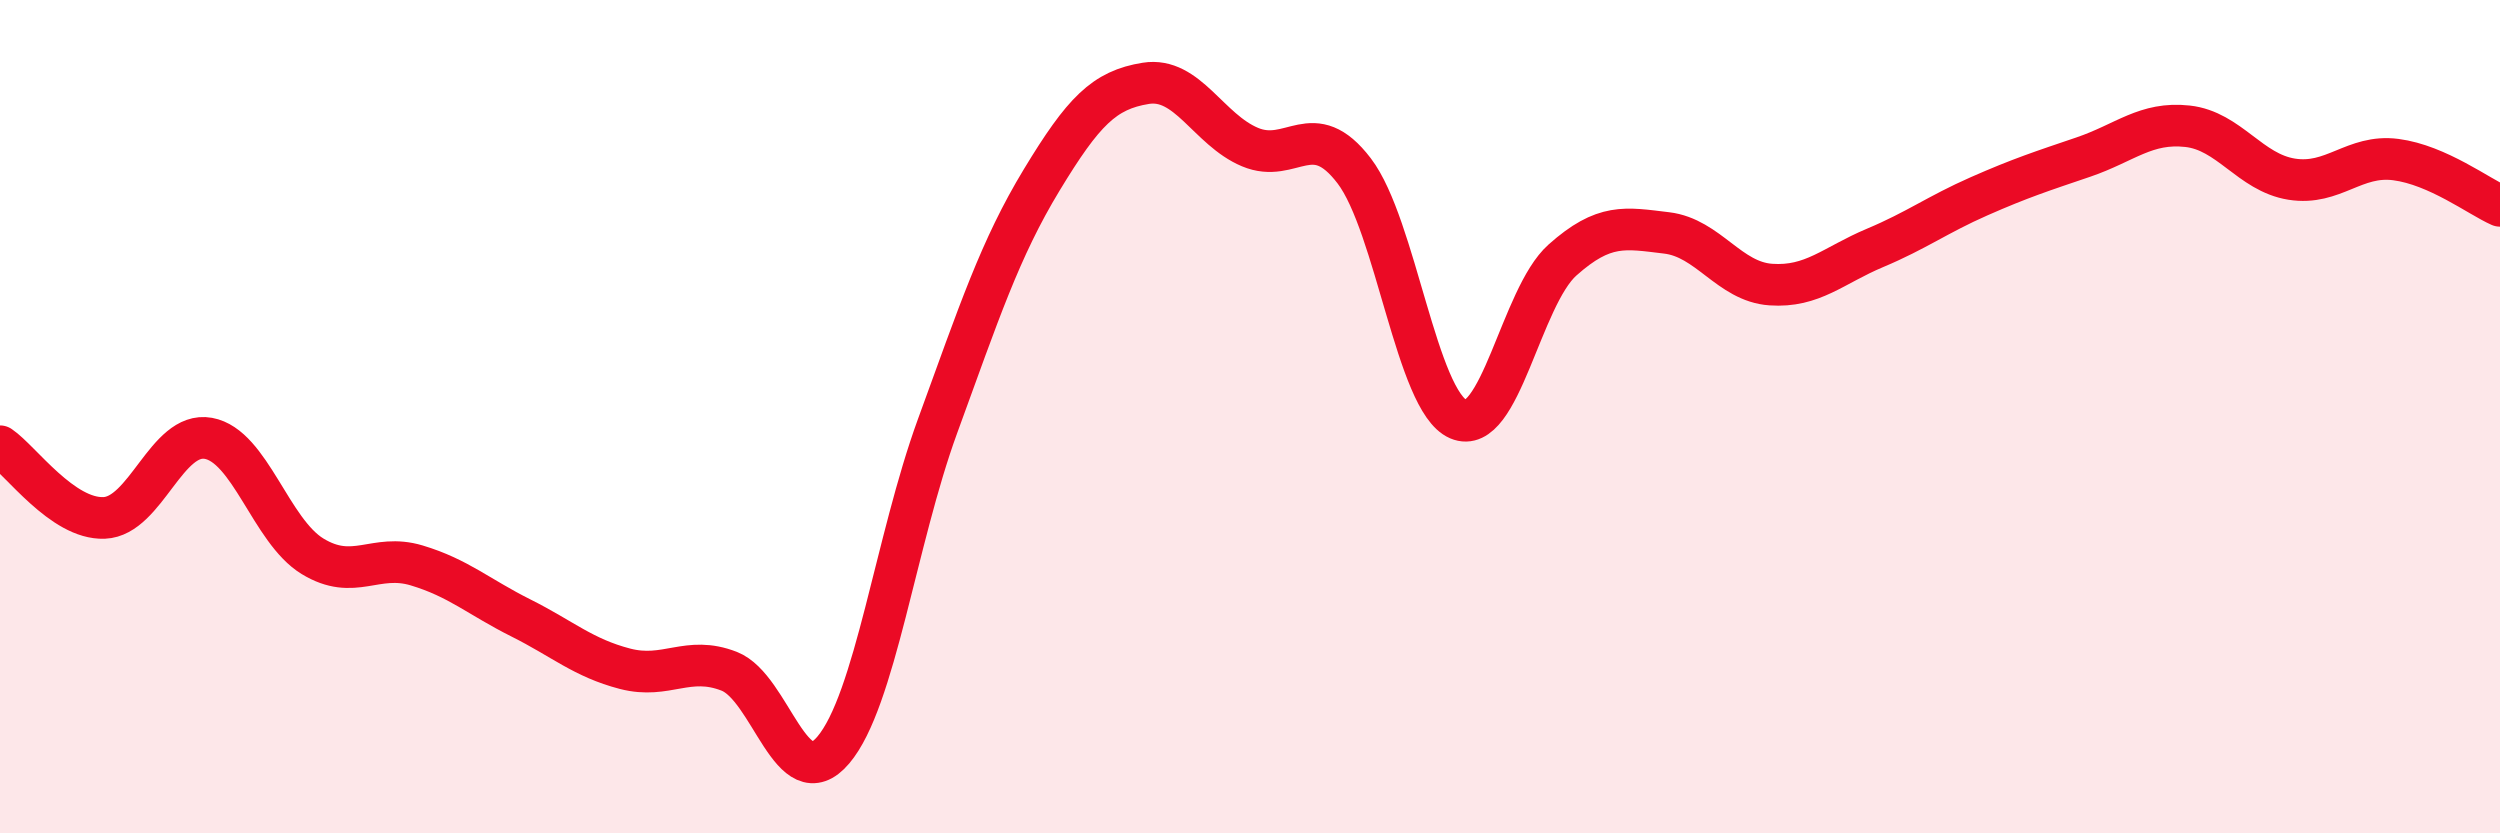 
    <svg width="60" height="20" viewBox="0 0 60 20" xmlns="http://www.w3.org/2000/svg">
      <path
        d="M 0,10.71 C 0.5,11.05 1.5,12.47 2.5,12.43 C 3.5,12.39 4,10.34 5,10.52 C 6,10.7 6.5,12.74 7.5,13.35 C 8.5,13.96 9,13.27 10,13.57 C 11,13.87 11.5,14.33 12.5,14.83 C 13.5,15.33 14,15.79 15,16.05 C 16,16.31 16.5,15.72 17.5,16.11 C 18.5,16.5 19,19.18 20,18 C 21,16.82 21.5,12.97 22.5,10.23 C 23.5,7.49 24,5.97 25,4.32 C 26,2.67 26.5,2.16 27.5,2 C 28.5,1.84 29,3.11 30,3.53 C 31,3.95 31.5,2.79 32.5,4.1 C 33.5,5.41 34,9.63 35,10.06 C 36,10.49 36.5,7.13 37.5,6.24 C 38.5,5.35 39,5.47 40,5.59 C 41,5.71 41.5,6.76 42.5,6.83 C 43.5,6.9 44,6.37 45,5.95 C 46,5.53 46.5,5.15 47.5,4.71 C 48.5,4.27 49,4.11 50,3.77 C 51,3.43 51.5,2.92 52.5,3.03 C 53.5,3.14 54,4.14 55,4.3 C 56,4.46 56.5,3.7 57.5,3.83 C 58.5,3.96 59.5,4.72 60,4.94L60 20L0 20Z"
        fill="#EB0A25"
        opacity="0.1"
        stroke-linecap="round"
        stroke-linejoin="round"
      />
      <path
        d="M 0,10.71 C 0.5,11.05 1.5,12.47 2.5,12.43 C 3.5,12.39 4,10.34 5,10.52 C 6,10.7 6.5,12.74 7.5,13.35 C 8.5,13.96 9,13.27 10,13.57 C 11,13.87 11.5,14.33 12.5,14.83 C 13.5,15.33 14,15.79 15,16.05 C 16,16.31 16.5,15.72 17.5,16.11 C 18.5,16.5 19,19.18 20,18 C 21,16.82 21.5,12.97 22.5,10.23 C 23.5,7.49 24,5.97 25,4.32 C 26,2.67 26.5,2.16 27.5,2 C 28.5,1.84 29,3.11 30,3.53 C 31,3.95 31.5,2.79 32.5,4.1 C 33.5,5.41 34,9.63 35,10.06 C 36,10.49 36.5,7.13 37.5,6.24 C 38.5,5.35 39,5.47 40,5.59 C 41,5.71 41.5,6.76 42.5,6.83 C 43.5,6.9 44,6.37 45,5.95 C 46,5.53 46.5,5.15 47.5,4.71 C 48.5,4.27 49,4.11 50,3.77 C 51,3.43 51.5,2.92 52.5,3.03 C 53.5,3.14 54,4.14 55,4.3 C 56,4.46 56.5,3.7 57.5,3.83 C 58.5,3.96 59.5,4.72 60,4.94"
        stroke="#EB0A25"
        stroke-width="1"
        fill="none"
        stroke-linecap="round"
        stroke-linejoin="round"
      />
    </svg>
  